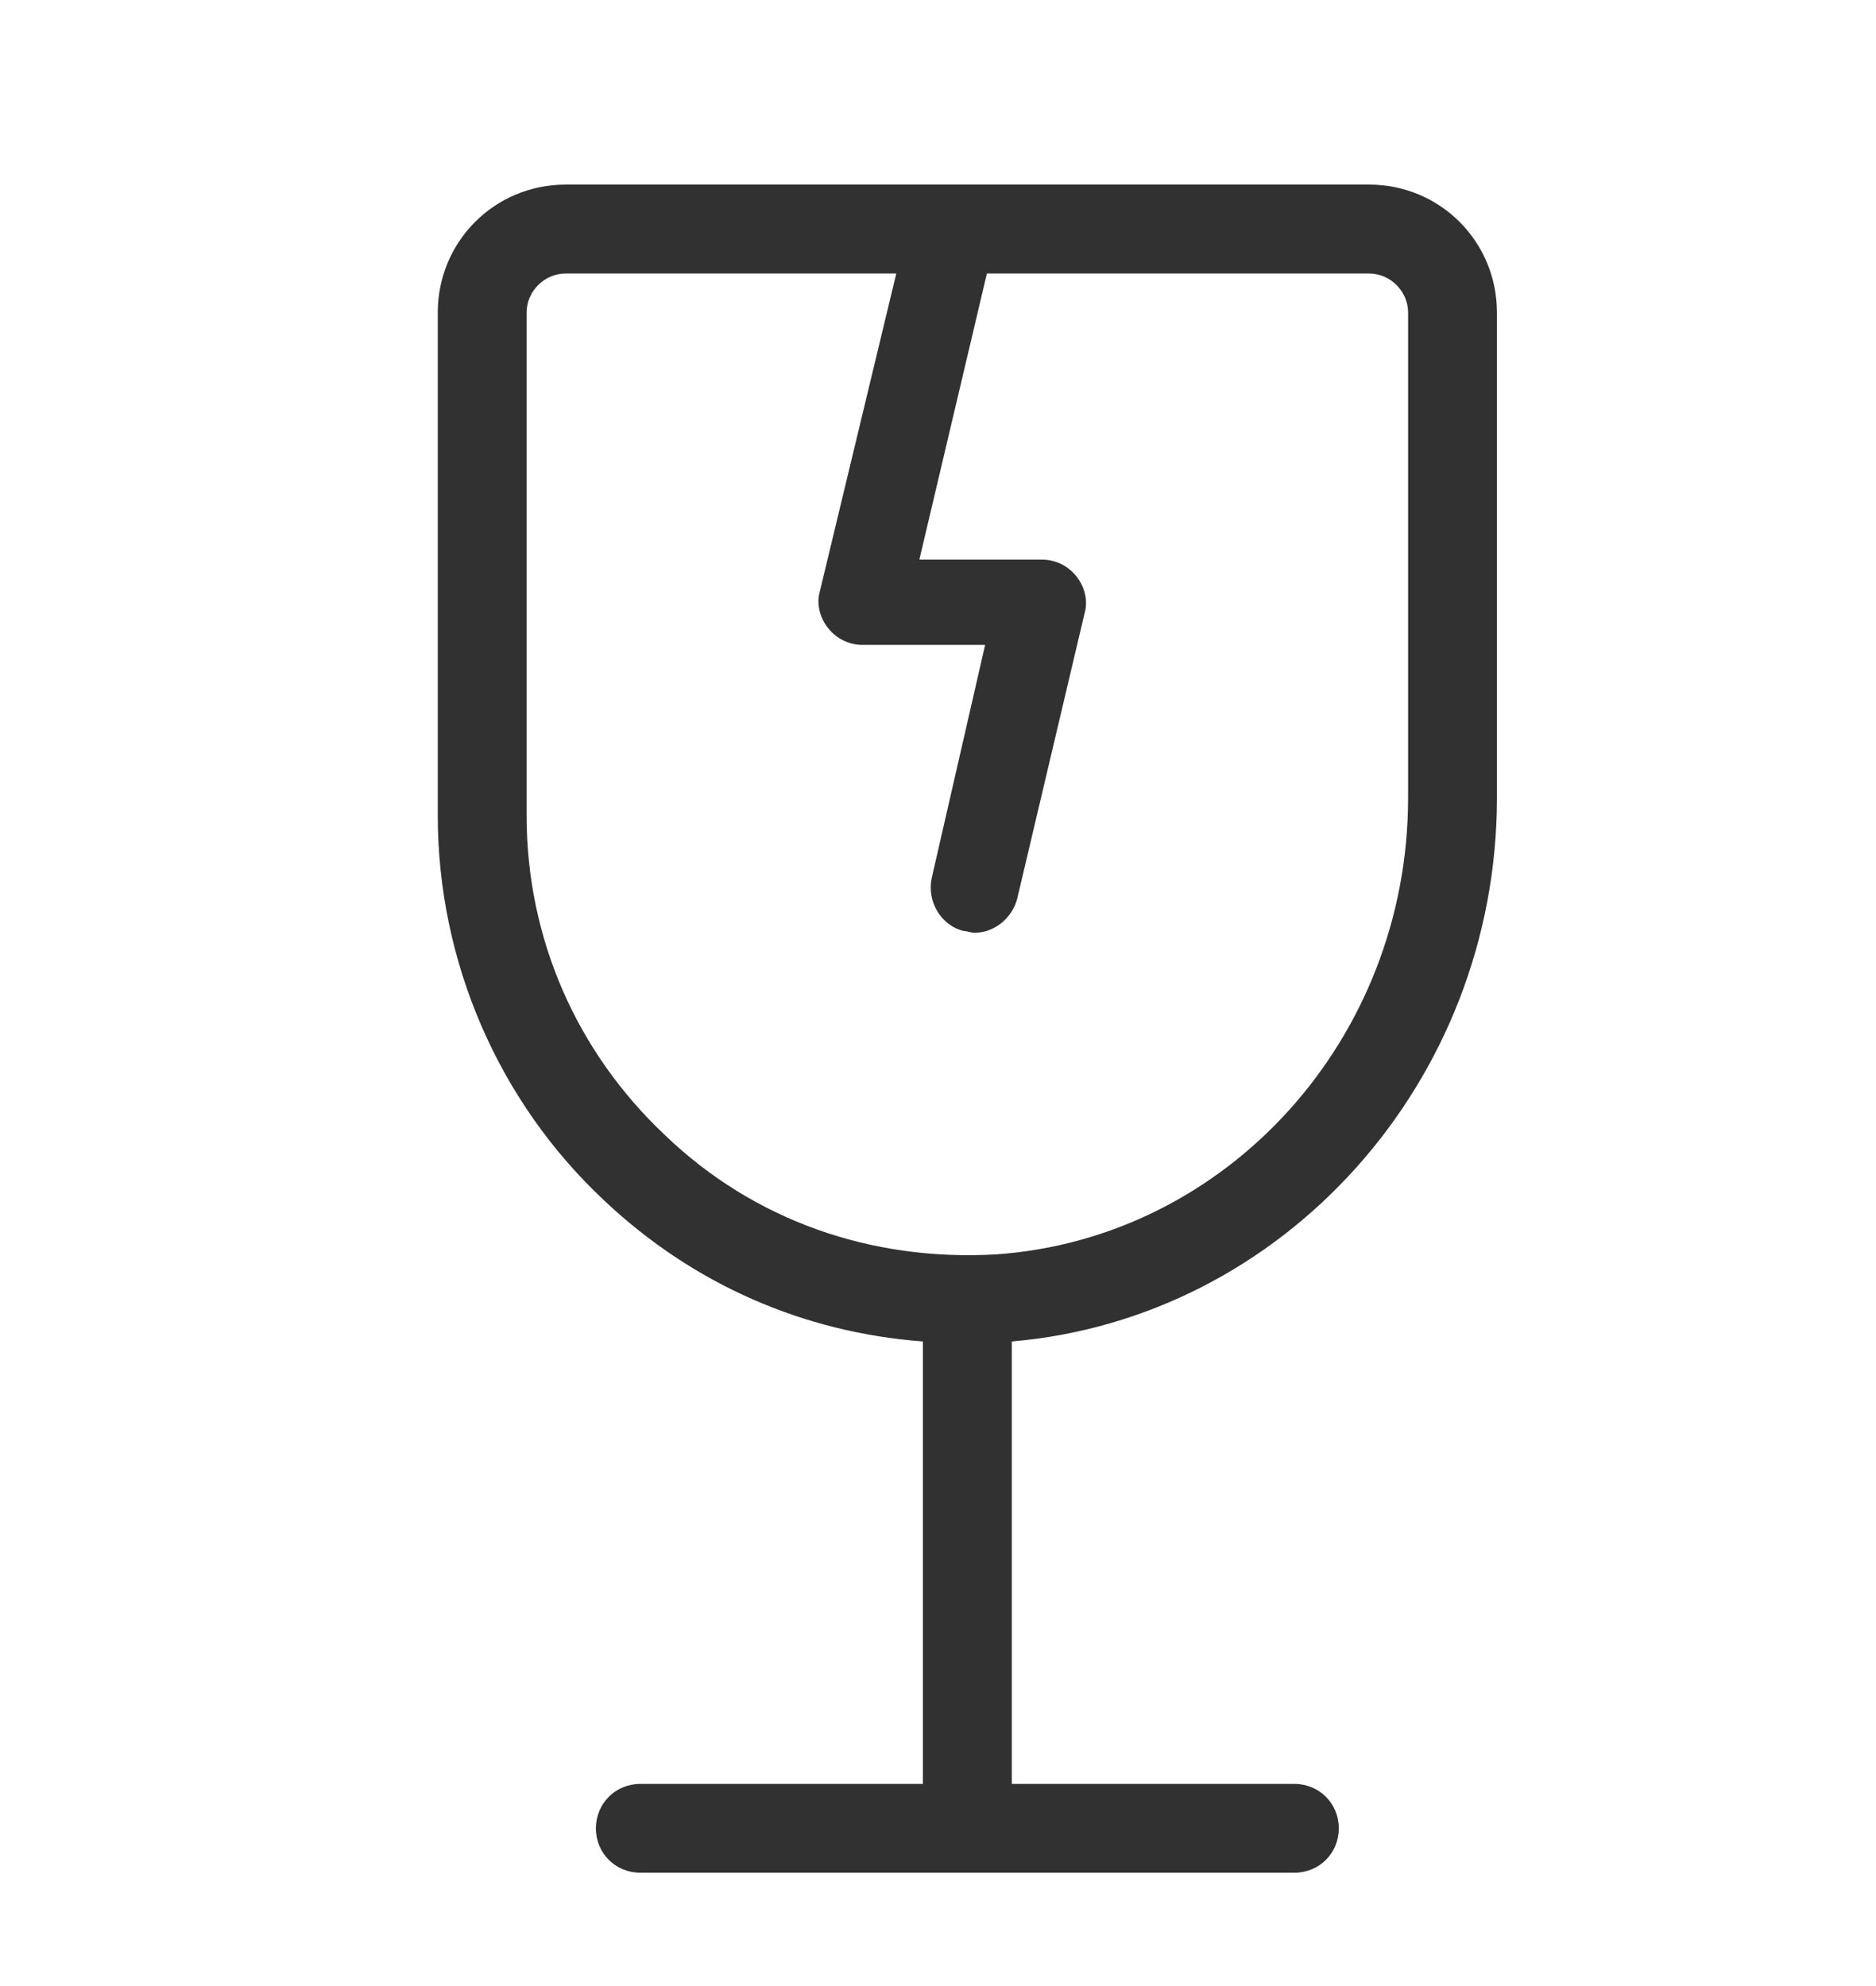 <svg width="17" height="18" viewBox="0 0 17 18" fill="none" xmlns="http://www.w3.org/2000/svg">
<path d="M13.565 7.23V2.833C13.565 2.189 13.05 1.673 12.406 1.673H5.126C4.482 1.673 3.967 2.189 3.967 2.833V7.391C3.967 8.711 4.514 9.984 5.481 10.886C6.286 11.643 7.284 12.077 8.363 12.158V16.168H5.803C5.577 16.168 5.4 16.345 5.4 16.571C5.4 16.796 5.577 16.973 5.803 16.973H11.729C11.955 16.973 12.132 16.796 12.132 16.571C12.132 16.345 11.955 16.168 11.729 16.168H9.169V12.158C11.633 11.948 13.565 9.806 13.565 7.23ZM4.772 7.391V2.833C4.772 2.64 4.933 2.479 5.126 2.479H8.122L7.429 5.361C7.397 5.474 7.429 5.603 7.51 5.7C7.59 5.796 7.703 5.845 7.816 5.845H8.927L8.444 7.954C8.396 8.164 8.524 8.389 8.734 8.438C8.766 8.438 8.798 8.454 8.83 8.454C9.008 8.454 9.169 8.325 9.217 8.148L9.829 5.555C9.861 5.442 9.829 5.313 9.748 5.216C9.668 5.12 9.555 5.072 9.442 5.072H8.331L8.943 2.479H12.406C12.599 2.479 12.76 2.64 12.76 2.833V7.23C12.76 9.42 11.117 11.224 9.024 11.369C7.896 11.433 6.833 11.063 6.028 10.29C5.223 9.533 4.772 8.502 4.772 7.391Z" fill="#313131"/>
</svg>